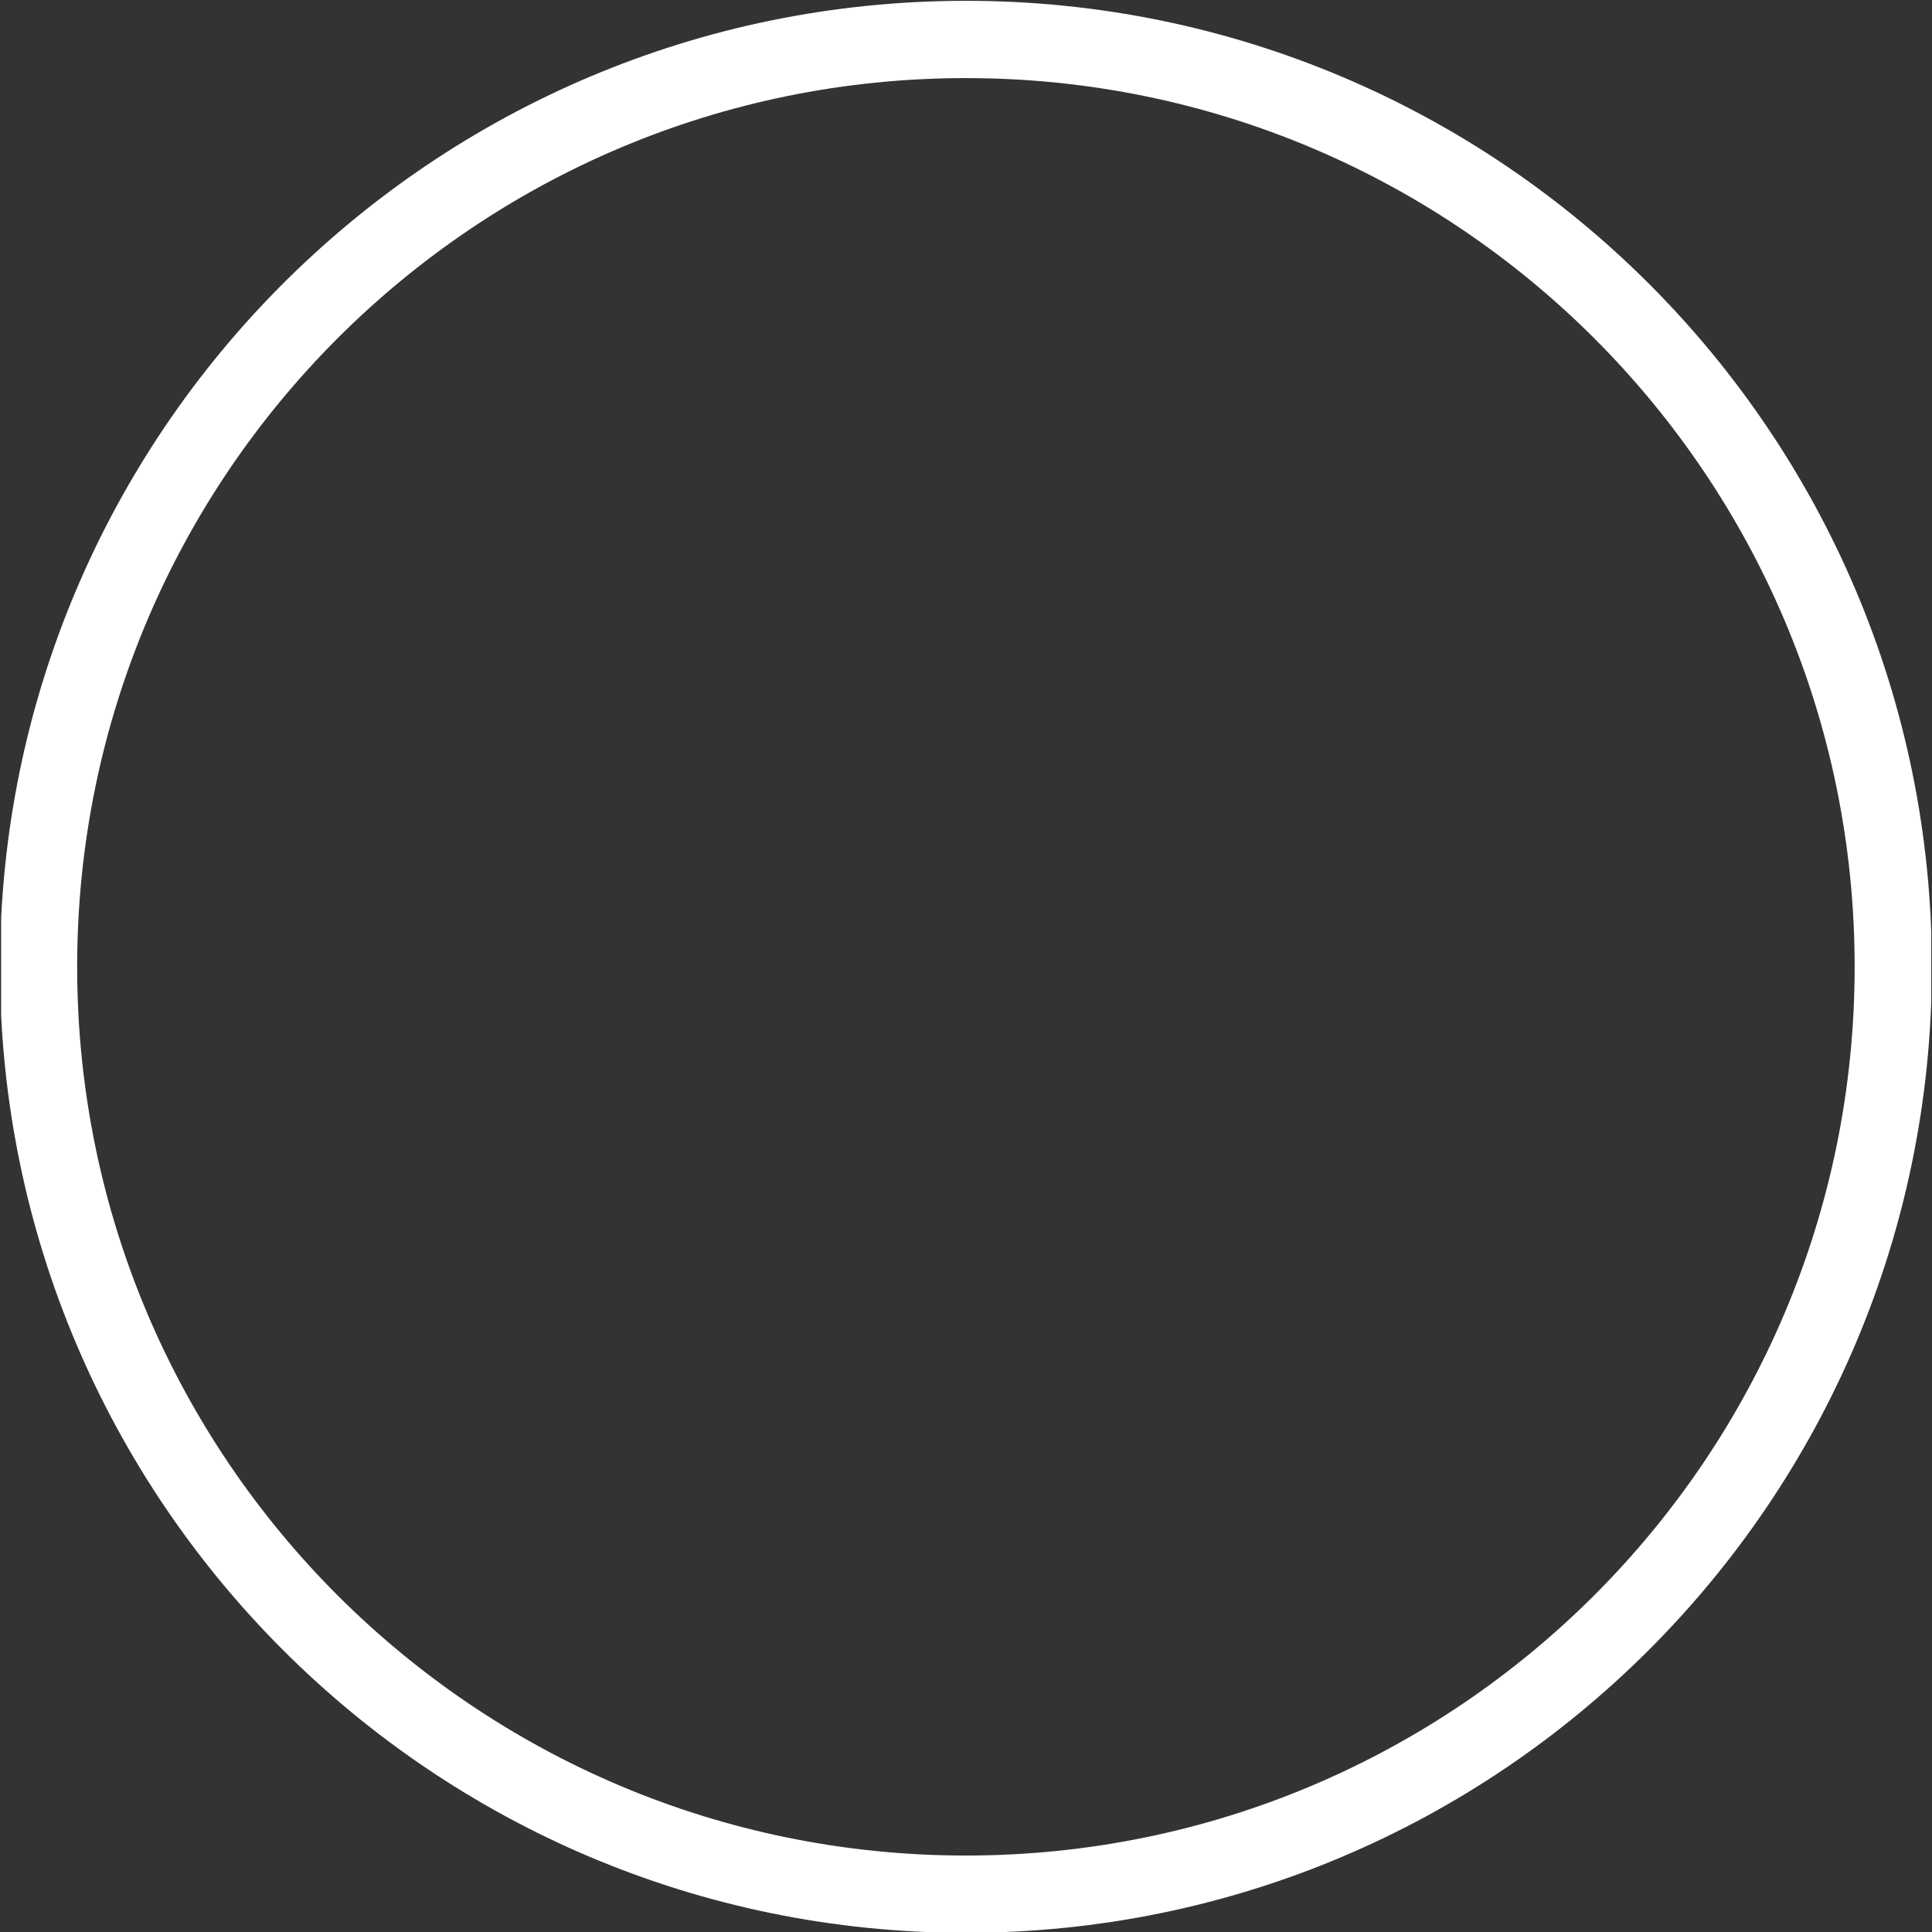 ﻿<?xml version="1.0" encoding="utf-8"?>
<!-- Generator: Adobe Illustrator 16.0.0, SVG Export Plug-In . SVG Version: 6.00 Build 0)  -->
<!DOCTYPE svg PUBLIC "-//W3C//DTD SVG 1.1//EN" "http://www.w3.org/Graphics/SVG/1.1/DTD/svg11.dtd">
<svg version="1.1" id="Livello_1" xmlns="http://www.w3.org/2000/svg" xmlns:xlink="http://www.w3.org/1999/xlink" x="0px" y="0px"
	 width="50px" height="50px" viewBox="0 0 50 50" enable-background="new 0 0 50 50" xml:space="preserve">
<rect x="0" y="0" width="50" height="50" fill="#333333" stroke="none"/>
<g>
	<g>
		<defs>
			<rect id="SVGID_1_" x="0.03" y="0.02" width="49.951" height="49.98"/>
		</defs>
		<clipPath id="SVGID_2_">
			<use xlink:href="#SVGID_1_"  overflow="visible"/>
		</clipPath>
		<path fill="#FFFFFF" clip-path="url(#SVGID_2_)" d="M24.997,2.021c-12.702,0-23,10.297-23,23c0,12.704,10.298,23,23,23
			c12.703,0,23.001-10.299,23.001-23C47.998,12.318,37.7,2.021,24.997,2.021z M24.997,0.021c13.808,0,25,11.193,25,25
			s-11.192,25-25,25c-13.807,0-24.999-11.193-24.999-25S11.19,0.021,24.997,0.021z"/>
	</g>
</g>
</svg>
